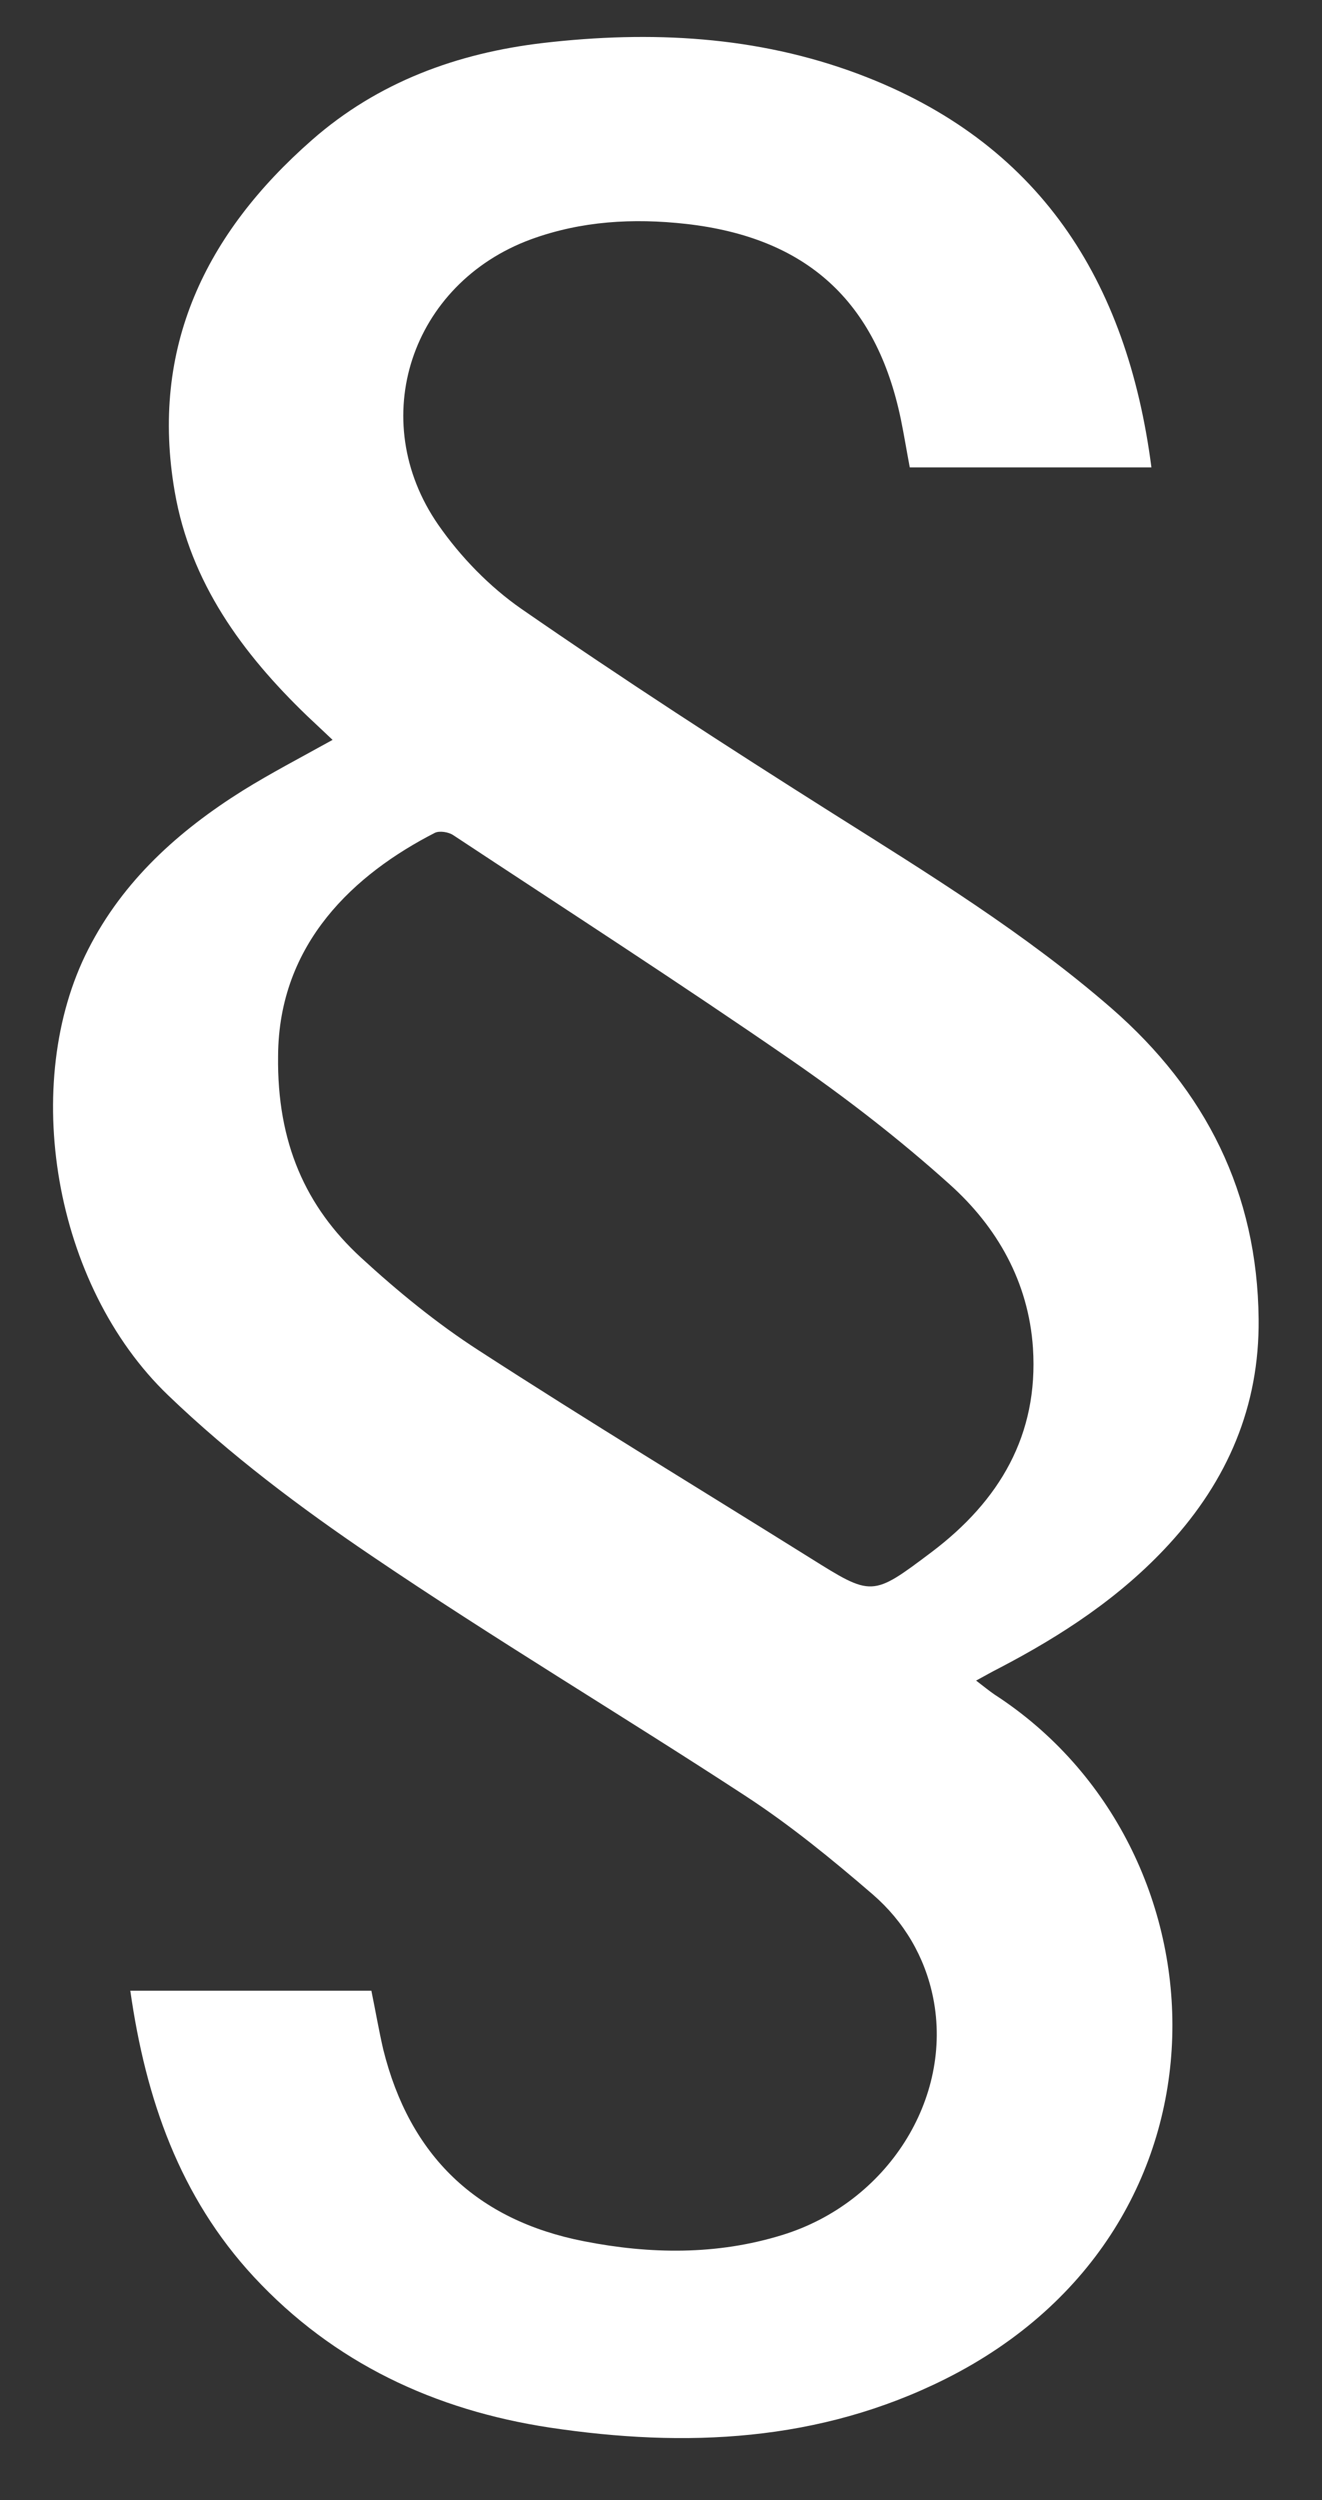 <svg xmlns="http://www.w3.org/2000/svg" xmlns:xlink="http://www.w3.org/1999/xlink" id="Ebene_1" x="0px" y="0px" viewBox="0 0 446.4 844.1" style="enable-background:new 0 0 446.4 844.1;" xml:space="preserve"><rect x="0" y="0" width="446.4" height="844.1" fill="#333333" stroke="none"/><style type="text/css">	.st0{fill:#FFFFFF;}</style><g>	<path class="st0" d="M329.6,567.4c2.5,1.9,4.3,3.4,6.2,4.7c80,51.8,85.6,179.9-16.6,231.1c-42.6,21.3-87.7,23.3-133.6,16.4   c-38.8-5.9-72.9-21.8-99.9-50.9c-25-27-36.5-60-41.7-96.6c27.6,0,54.4,0,81.4,0c1.4,6.8,2.5,13.3,4,19.8   c8.9,35.9,31.5,57.7,67.8,64.8c22.4,4.4,44.9,4.7,66.9-2.1c35.5-10.9,57.8-46.1,51-80.1c-2.8-13.9-9.9-25.8-20.4-34.9   c-13.8-11.9-28-23.5-43.2-33.4c-41.8-27.3-84.7-52.9-126-80.9c-24.1-16.3-47.8-34.1-68.7-54.2c-38.9-37.3-50-105.6-27-150.6   c11.8-23.2,30.5-40,52.2-53.6c9.5-5.9,19.5-11.1,30.3-17.1c-3-2.8-5.8-5.5-8.6-8.1C81.8,220.6,64.3,196.7,59,166   c-8.4-48.6,10.4-87.2,46.3-118.7c22.3-19.6,49.1-29.4,78.2-32.8c36.2-4.2,72-2.4,106.4,10.5c61,22.9,90.7,69.6,98.9,132.8   c-27.4,0-54.1,0-81.6,0c-1-5.3-1.9-10.8-3-16.2c-8.3-40-31.9-61.4-72.5-66c-17.9-2-35.4-1-52.4,5.2c-40.5,14.9-55.9,60.9-31.3,96.4   c7.5,10.8,17.3,20.9,28.1,28.4c34.4,23.8,69.6,46.6,104.9,68.9c32.5,20.5,65.2,40.6,94.3,65.9c31.9,27.8,49.3,62.4,49.7,105   c0.3,29.4-10.5,54.4-30.2,75.9c-16.4,17.9-36.3,30.9-57.6,42C334.8,564.5,332.6,565.8,329.6,567.4z M93.9,356.5   c-0.4,29.4,9.4,51,28,68.1c12.4,11.4,25.6,22.2,39.7,31.3c36.9,23.9,74.5,46.7,111.8,70c21.1,13.2,21,13.3,41.2-1.9   c22.9-17.3,36.1-39.5,34.2-68.9c-1.5-22.3-12.1-40.9-28.2-55.3c-16.9-15.2-35-29.2-53.7-42.1c-37.5-25.9-75.8-50.6-113.8-75.7   c-1.6-1.1-4.7-1.6-6.3-0.8C119.9,295,94.1,318.3,93.9,356.5z"></path></g></svg>